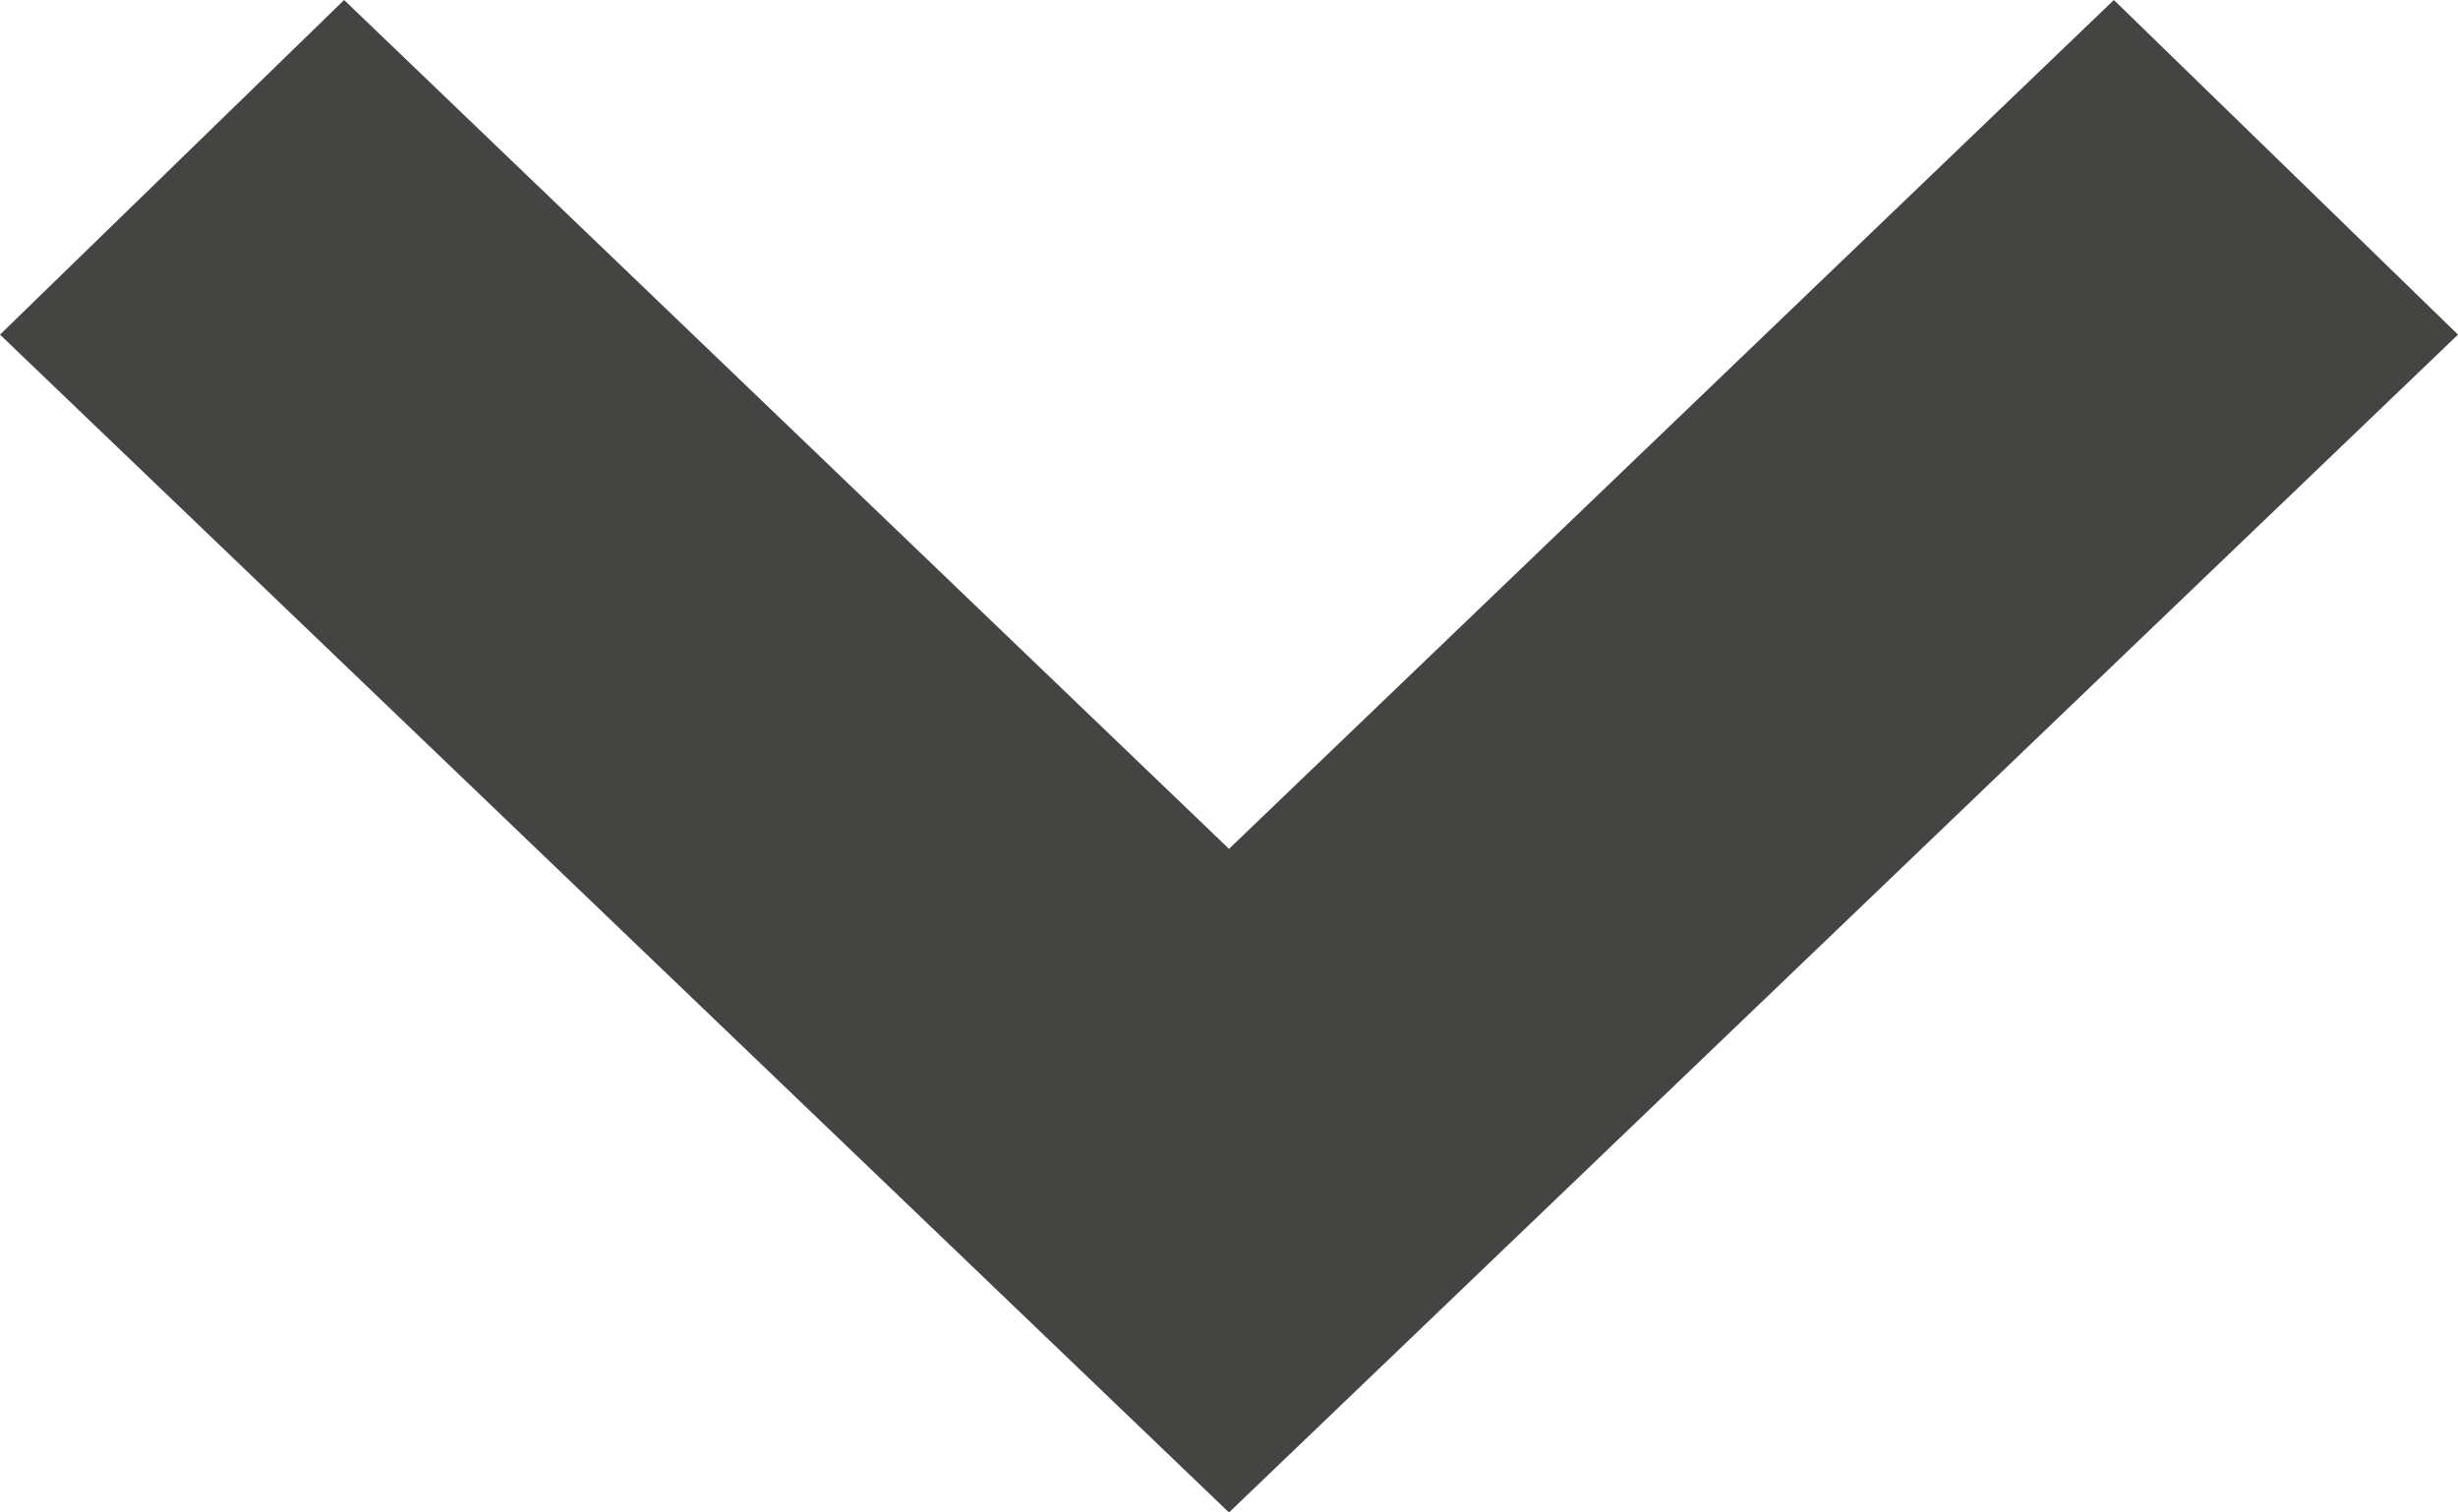 <?xml version="1.0" encoding="UTF-8"?>
<!-- Generator: Adobe Illustrator 19.1.0, SVG Export Plug-In . SVG Version: 6.00 Build 0)  -->
<svg fill="#444443" version="1.1" id="Слой_1" xmlns="http://www.w3.org/2000/svg" xmlns:xlink="http://www.w3.org/1999/xlink" x="0px" y="0px" viewBox="0 0 130 80" style="enable-background:new 0 0 130 80;" xml:space="preserve">
<polygon points="130,17.7 65,80 0,17.7 18.2,0 65,44.9 111.8,0 130,17.7 "/>
</svg>